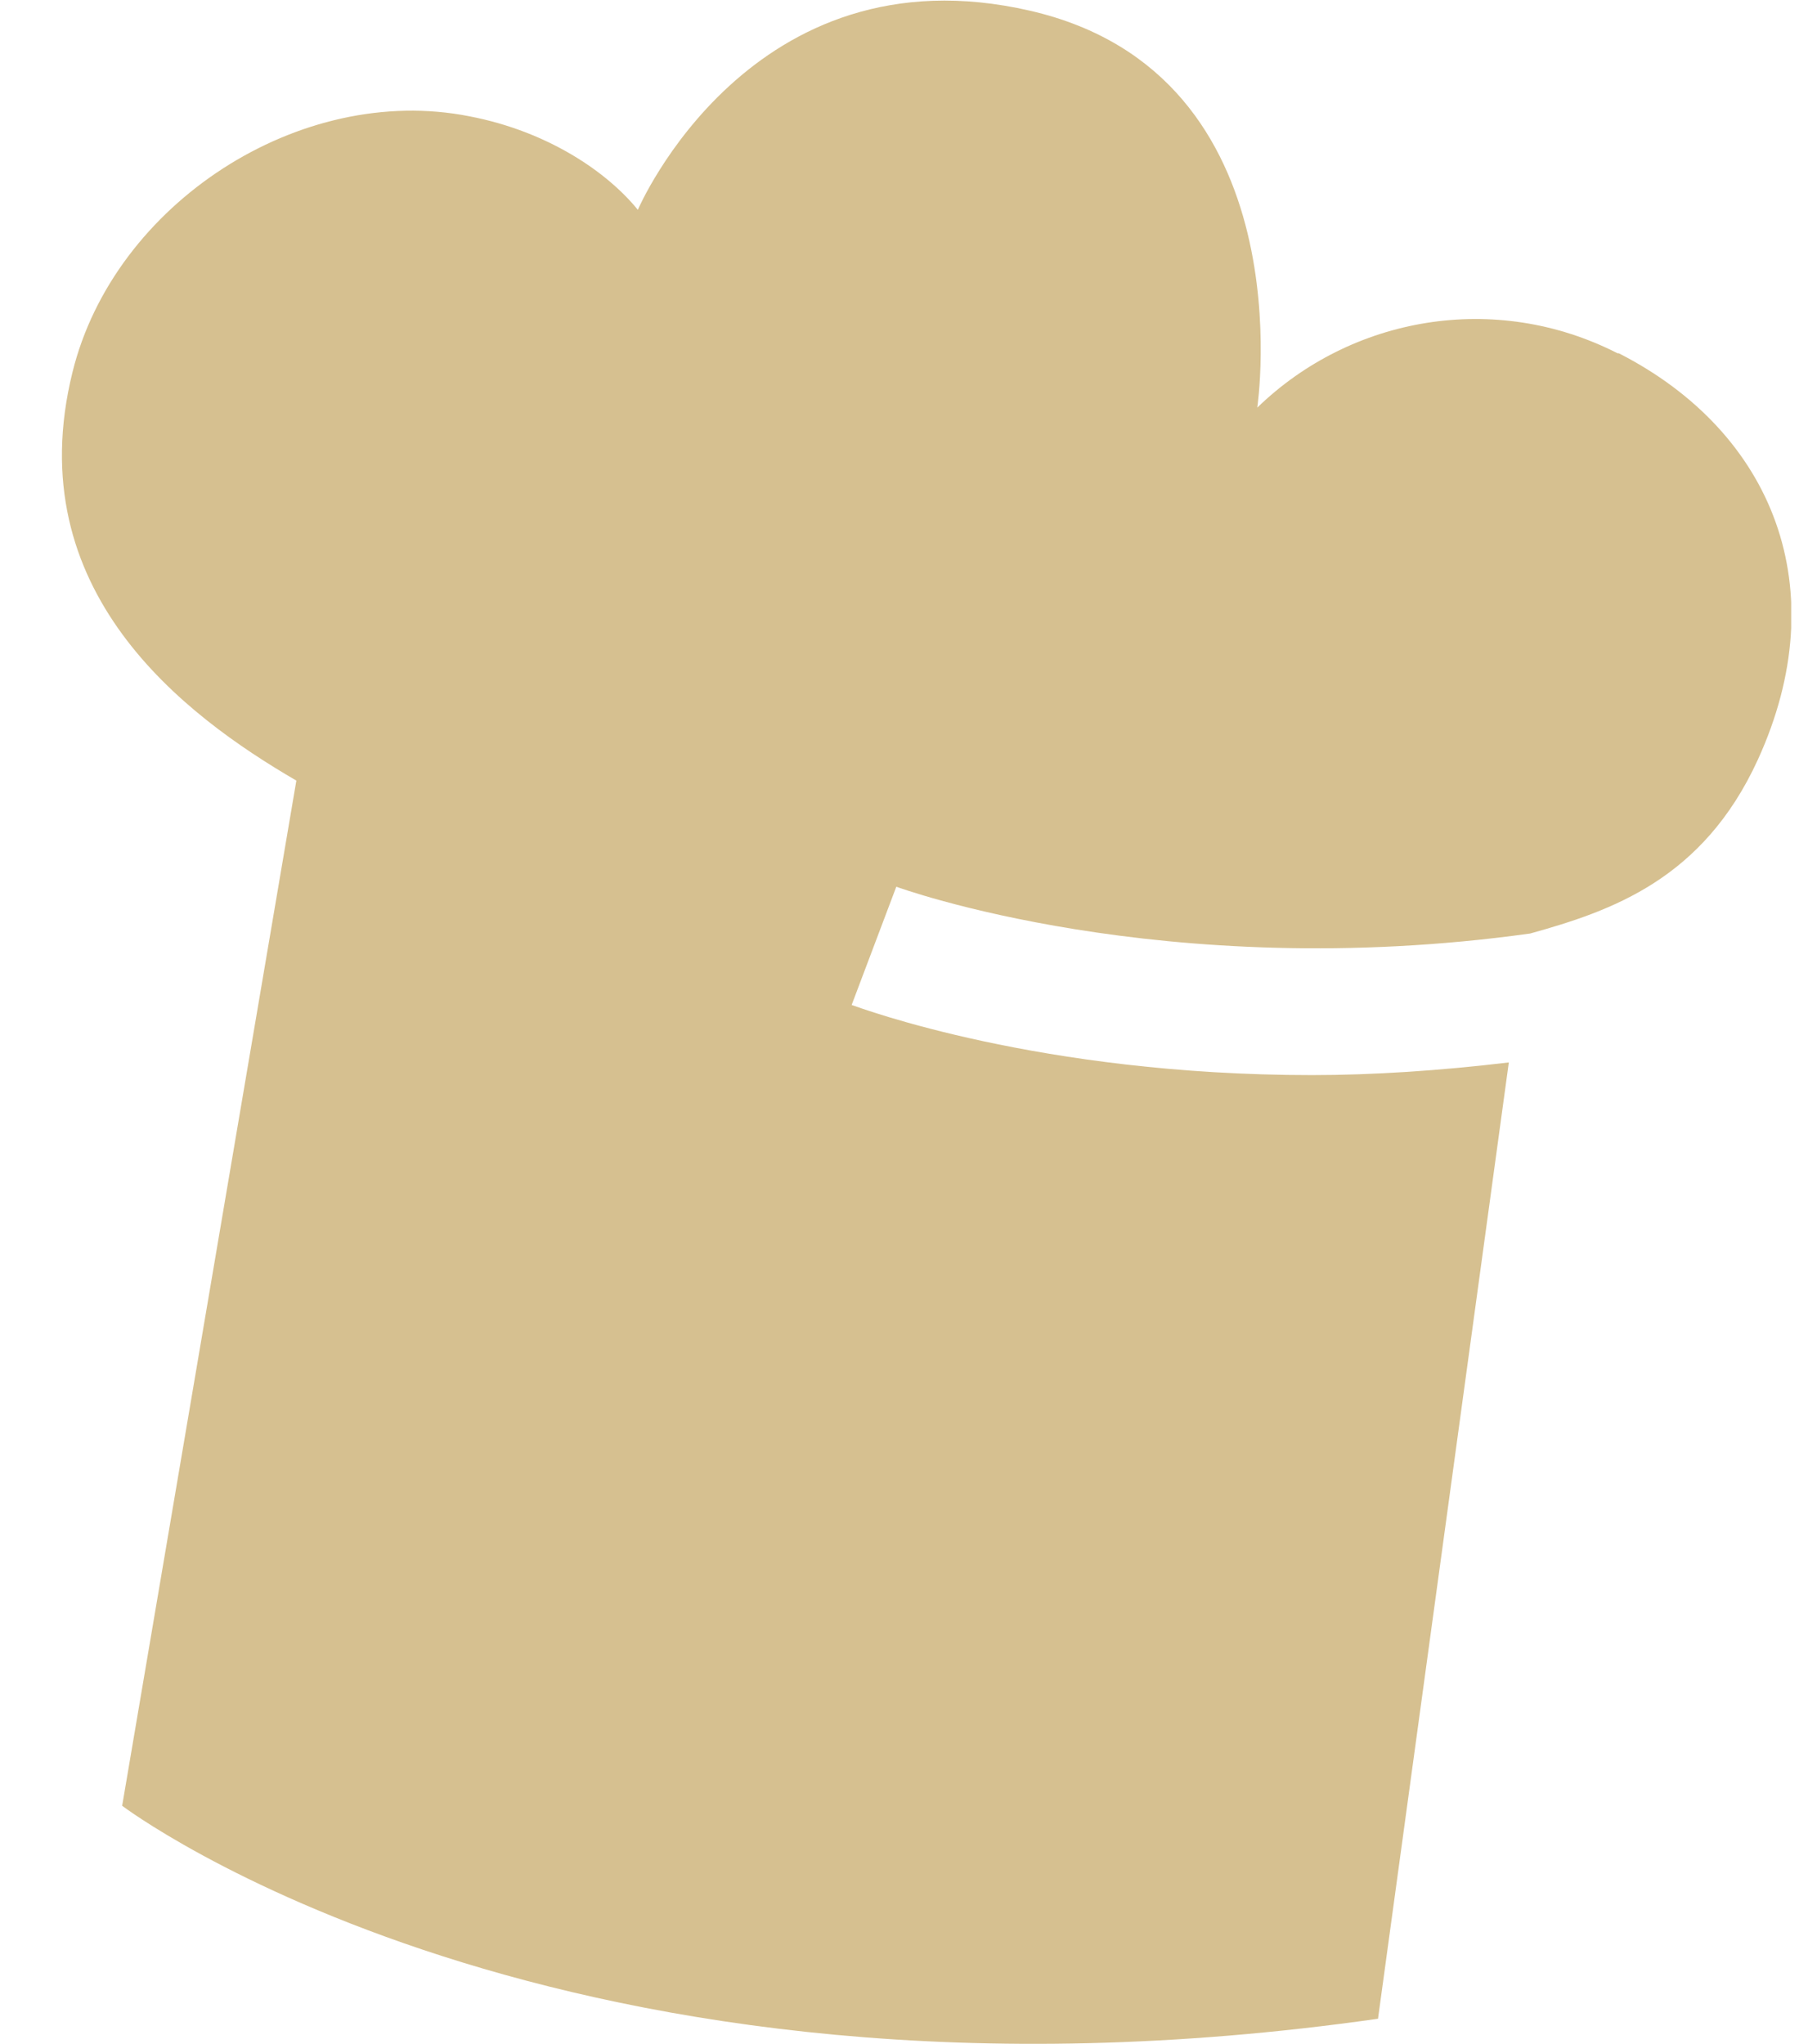 <svg width="23" height="26" viewBox="0 0 23 26" fill="none" xmlns="http://www.w3.org/2000/svg">
<g clip-path="url(#clip0_1132_2719)">
<path d="M20.578 4.494C19.018 3.698 17.186 4.028 15.994 5.185C15.994 5.185 16.626 0.948 13.106 0.137C9.546 -0.684 8.114 2.669 8.114 2.669C7.73 2.195 6.978 1.672 5.97 1.479C3.818 1.053 1.45 2.589 0.922 4.735C0.234 7.517 2.346 9.101 3.77 9.929L1.554 22.969C1.554 22.969 7.09 27.166 17.53 25.678L19.194 13.514C18.314 13.619 17.466 13.675 16.69 13.675C13.226 13.675 10.954 12.823 10.834 12.783L11.402 11.279C11.402 11.279 14.794 12.525 19.466 11.874C20.506 11.585 21.666 11.183 22.362 9.663C23.354 7.493 22.562 5.499 20.594 4.494H20.578Z" fill="#D6C090"/>
</g>
<defs>
<clipPath id="clip0_1132_2719">
<rect width="22" height="26" fill="white" transform="translate(0.786)"/>
</clipPath>
</defs>
</svg>
